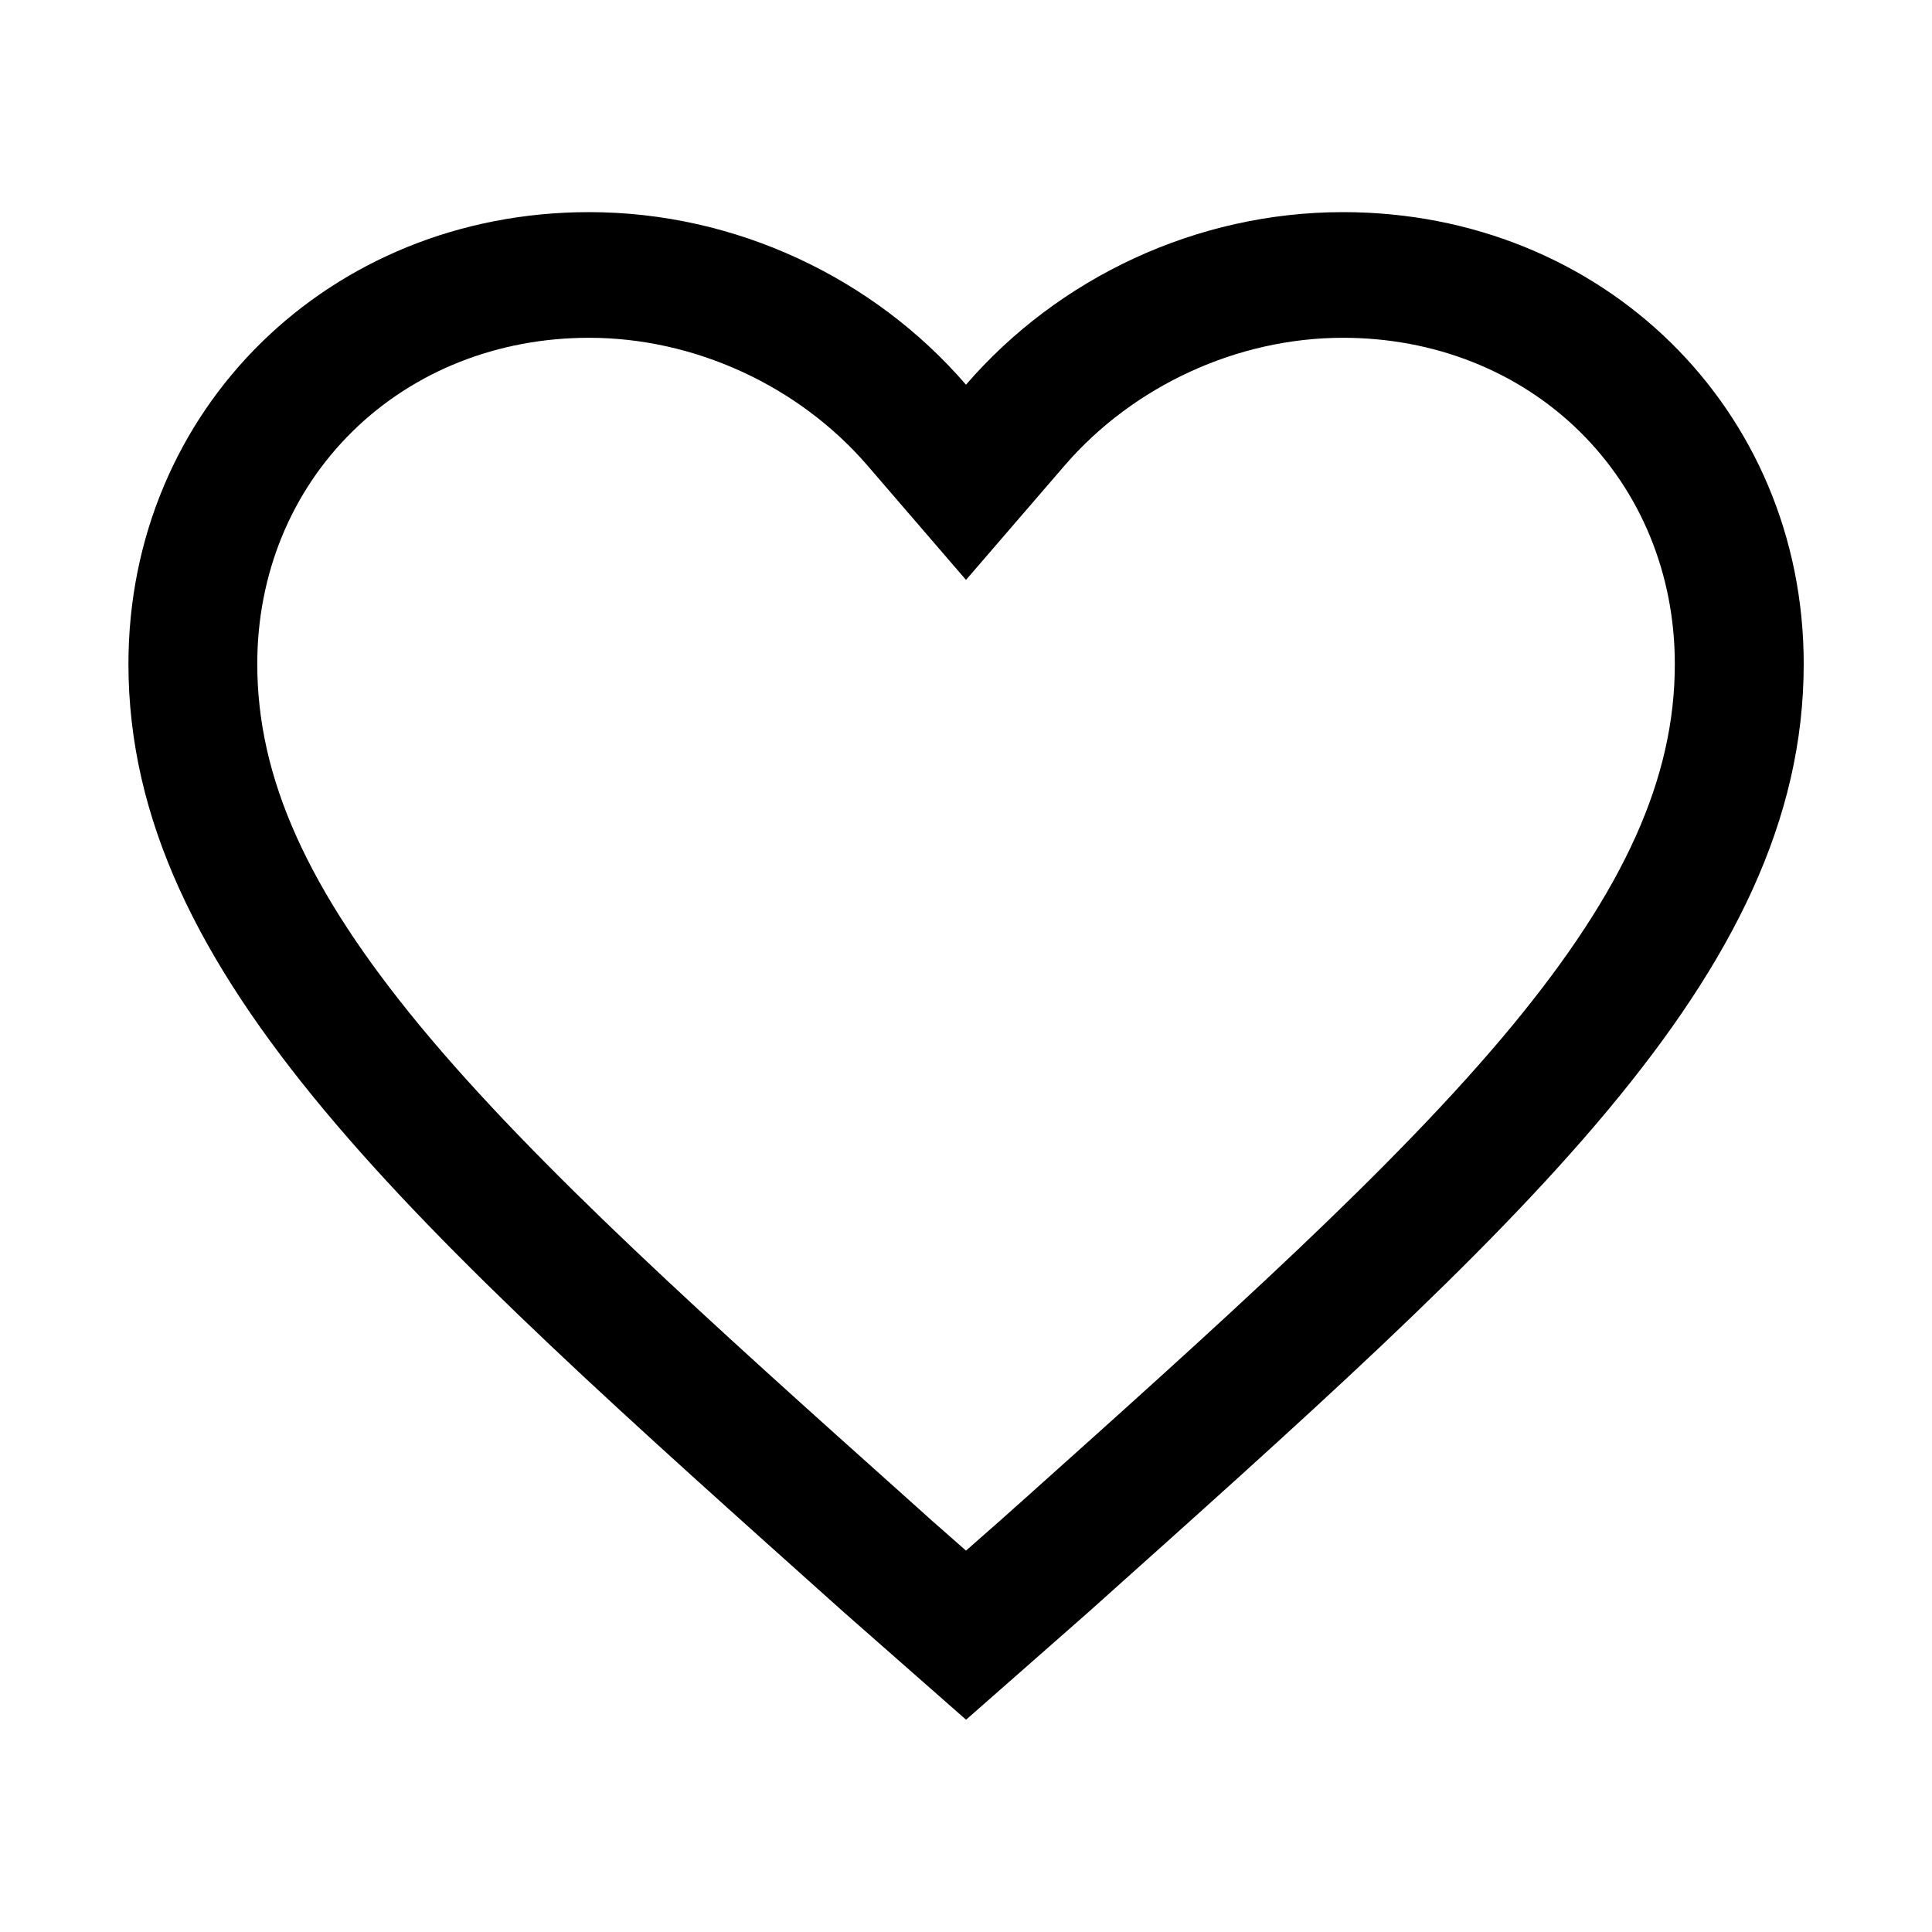 <svg viewBox="0 0 250 250" version="1.1" xmlns="http://www.w3.org/2000/svg" data-sanitized-data-name="图层 1" data-name="图层 1" id="_图层_1">
  <defs>
    <style>
      .cls-1 {
        fill: #000;
        stroke-width: 0px;
      }
    </style>
  </defs>
  <path d="M173.77,27.45c-18.97,0-36.84,8.51-48.77,22.33-11.93-13.82-29.8-22.33-48.77-22.33-33.61,0-59.61,25.51-59.61,58.47,0,40.4,36.84,72.82,92.67,122.79l15.72,13.82,15.72-13.82c55.82-49.97,92.67-82.39,92.67-122.79,0-32.96-26.01-58.47-59.61-58.47h0ZM131.69,194.73l-2.2,1.97-4.49,3.95-4.49-3.95-2.19-1.97c-26.28-23.51-48.96-43.82-63.97-61.98-14.56-17.64-21.06-32.08-21.06-46.83,0-11.62,4.39-22.32,12.36-30.13,7.94-7.79,18.8-12.08,30.58-12.08,13.62,0,27.09,6.18,36.02,16.53l12.75,14.8,12.76-14.8c8.93-10.35,22.4-16.53,36.02-16.53,11.78,0,22.64,4.29,30.58,12.08,7.97,7.82,12.36,18.52,12.36,30.13,0,14.75-6.5,29.19-21.06,46.83-15.01,18.16-37.69,38.46-63.96,61.98h0ZM131.69,194.73" class="cls-1"></path>
</svg>